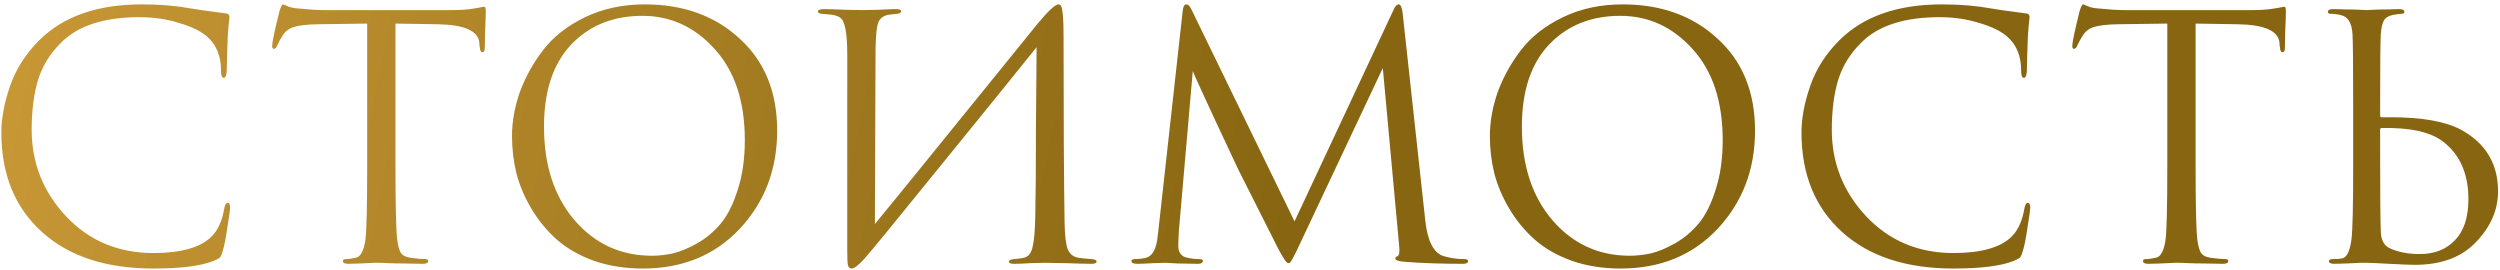 <?xml version="1.0" encoding="UTF-8"?> <svg xmlns="http://www.w3.org/2000/svg" width="371" height="40" viewBox="0 0 371 40" fill="none"> <path d="M22.75 39.85C15.75 39.85 10.25 38.05 6.25 34.45C2.217 30.817 0.2 25.883 0.2 19.65C0.2 17.55 0.633 15.25 1.5 12.75C2.367 10.25 3.8 8 5.8 6C9.367 2.433 14.45 0.65 21.05 0.65C23.717 0.65 26.133 0.85 28.3 1.25C28.767 1.35 30.533 1.6 33.6 2C33.9 2.033 34.05 2.217 34.05 2.55C34.05 2.65 34.033 2.817 34 3.05C33.967 3.25 33.933 3.567 33.9 4C33.867 4.4 33.833 4.85 33.8 5.35C33.767 5.95 33.733 6.917 33.7 8.25C33.667 9.55 33.65 10.3 33.65 10.5C33.617 11.2 33.467 11.55 33.2 11.55C32.933 11.55 32.8 11.2 32.8 10.5C32.8 8.3 32.1 6.6 30.7 5.4C29.767 4.6 28.383 3.933 26.55 3.4C24.75 2.833 22.8 2.55 20.7 2.55C15.533 2.55 11.7 3.767 9.2 6.2C7.5 7.833 6.317 9.717 5.65 11.85C5.017 13.95 4.7 16.417 4.7 19.25C4.7 24.183 6.4 28.467 9.8 32.1C13.233 35.733 17.55 37.55 22.75 37.55C26.917 37.55 29.817 36.717 31.45 35.05C32.383 34.083 33 32.683 33.3 30.85C33.4 30.35 33.567 30.1 33.8 30.1C34.033 30.1 34.15 30.35 34.15 30.85C34.15 31.117 34.017 32.067 33.75 33.7C33.517 35.333 33.283 36.517 33.05 37.25C32.917 37.717 32.783 38.033 32.65 38.2C32.517 38.333 32.217 38.5 31.75 38.7C29.85 39.467 26.85 39.85 22.75 39.85ZM58.689 3.5V24.65C58.689 30.483 58.772 34.1 58.939 35.5C59.039 36.333 59.205 36.983 59.439 37.45C59.705 37.883 60.189 38.15 60.889 38.25C61.822 38.383 62.572 38.45 63.139 38.45C63.405 38.45 63.539 38.55 63.539 38.75C63.539 39.017 63.272 39.15 62.739 39.15C61.939 39.15 61.039 39.133 60.039 39.1C59.072 39.1 58.255 39.083 57.589 39.05C56.955 39.017 56.622 39 56.589 39C56.555 39 56.222 39 55.589 39C54.989 39.033 54.289 39.067 53.489 39.1C52.722 39.133 52.122 39.15 51.689 39.15C51.155 39.15 50.889 39.017 50.889 38.75C50.889 38.55 51.022 38.45 51.289 38.45C51.689 38.45 52.189 38.383 52.789 38.25C53.522 38.117 54.005 37.2 54.239 35.5C54.405 34.1 54.489 30.483 54.489 24.65V3.5C53.689 3.5 52.455 3.517 50.789 3.55C49.122 3.583 47.889 3.6 47.089 3.6C45.522 3.633 44.372 3.767 43.639 4C42.939 4.2 42.389 4.6 41.989 5.2C41.622 5.767 41.339 6.283 41.139 6.75C41.005 7.083 40.839 7.25 40.639 7.25C40.472 7.25 40.389 7.1 40.389 6.8C40.389 6.267 40.755 4.533 41.489 1.6C41.689 0.967 41.855 0.65 41.989 0.65C42.055 0.65 42.305 0.75 42.739 0.95C43.172 1.117 43.655 1.217 44.189 1.25C45.789 1.417 47.105 1.5 48.139 1.5H66.889C68.355 1.5 69.539 1.417 70.439 1.25C70.639 1.217 70.839 1.183 71.039 1.15C71.272 1.117 71.439 1.083 71.539 1.05C71.672 1.017 71.772 1 71.839 1C72.005 1 72.089 1.2 72.089 1.6C72.089 2.167 72.055 3.2 71.989 4.7C71.955 6.2 71.939 7 71.939 7.1C71.939 7.533 71.822 7.75 71.589 7.75C71.355 7.75 71.222 7.467 71.189 6.9C71.189 6.833 71.172 6.75 71.139 6.65C71.139 6.517 71.139 6.417 71.139 6.35C70.972 4.583 68.922 3.667 64.989 3.6C64.289 3.6 63.239 3.583 61.839 3.55C60.439 3.517 59.389 3.5 58.689 3.5ZM95.381 39.85C92.748 39.85 90.331 39.467 88.131 38.7C85.931 37.9 84.098 36.85 82.631 35.55C81.165 34.25 79.915 32.733 78.881 31C77.848 29.267 77.098 27.5 76.631 25.7C76.198 23.9 75.981 22.067 75.981 20.2C75.981 18.067 76.365 15.9 77.131 13.7C77.931 11.5 79.081 9.417 80.581 7.45C82.115 5.45 84.198 3.817 86.831 2.55C89.465 1.283 92.415 0.65 95.681 0.65C101.415 0.65 106.115 2.35 109.781 5.75C113.481 9.117 115.331 13.667 115.331 19.4C115.331 25.133 113.481 29.983 109.781 33.95C106.081 37.883 101.281 39.85 95.381 39.85ZM96.731 37.95C97.765 37.95 98.815 37.833 99.881 37.6C100.981 37.333 102.181 36.833 103.481 36.1C104.815 35.333 105.981 34.35 106.981 33.15C107.981 31.95 108.815 30.283 109.481 28.15C110.181 26.017 110.531 23.567 110.531 20.8C110.531 15.067 109.048 10.567 106.081 7.3C103.115 4 99.531 2.35 95.331 2.35C90.998 2.35 87.481 3.767 84.781 6.6C82.081 9.433 80.731 13.5 80.731 18.8C80.731 24.533 82.248 29.167 85.281 32.7C88.315 36.2 92.131 37.95 96.731 37.95ZM129.933 7.3L129.833 33.25C132.167 30.417 136.45 25.15 142.683 17.45C148.95 9.717 152.667 5.133 153.833 3.7C155.5 1.667 156.583 0.65 157.083 0.65C157.283 0.65 157.417 0.75 157.483 0.95C157.583 1.117 157.667 1.55 157.733 2.25C157.8 2.95 157.833 4 157.833 5.4C157.833 17.567 157.883 26.767 157.983 33C158.017 34.867 158.167 36.183 158.433 36.95C158.733 37.683 159.267 38.117 160.033 38.25C160.4 38.317 161.05 38.383 161.983 38.45C162.483 38.483 162.733 38.6 162.733 38.8C162.733 39.033 162.483 39.15 161.983 39.15C161.283 39.15 159.983 39.117 158.083 39.05C156.183 39.017 155.15 39 154.983 39C154.683 39 154.017 39.017 152.983 39.05C151.983 39.117 151.15 39.15 150.483 39.15C149.983 39.15 149.733 39.05 149.733 38.85C149.733 38.617 149.983 38.483 150.483 38.45C151.217 38.383 151.7 38.317 151.933 38.25C152.6 38.117 153.033 37.583 153.233 36.65C153.467 35.717 153.6 34.2 153.633 32.1C153.7 29.067 153.733 24.7 153.733 19C153.767 13.267 153.8 9.267 153.833 7C151.3 10.167 146.617 15.95 139.783 24.35C132.983 32.75 129.133 37.45 128.233 38.45C127.367 39.383 126.75 39.85 126.383 39.85C126.117 39.85 125.933 39.683 125.833 39.35C125.767 39.05 125.733 38.417 125.733 37.45V8.35C125.733 6.55 125.65 5.233 125.483 4.4C125.317 3.533 125.1 2.983 124.833 2.75C124.567 2.483 124.133 2.3 123.533 2.2C123.3 2.167 123 2.133 122.633 2.1C122.267 2.067 122.033 2.05 121.933 2.05C121.567 2.017 121.383 1.9 121.383 1.7C121.383 1.467 121.717 1.35 122.383 1.35C122.95 1.35 123.95 1.383 125.383 1.45C126.85 1.483 127.683 1.5 127.883 1.5C128.45 1.5 129.317 1.483 130.483 1.45C131.65 1.383 132.45 1.35 132.883 1.35C133.45 1.35 133.733 1.45 133.733 1.65C133.733 1.883 133.517 2.017 133.083 2.05C132.417 2.117 131.983 2.167 131.783 2.2C131.05 2.367 130.567 2.75 130.333 3.35C130.1 3.917 129.967 5.233 129.933 7.3ZM208.158 2L211.508 32.7C211.842 35.767 212.742 37.533 214.208 38C215.175 38.3 216.208 38.45 217.308 38.45C217.675 38.45 217.858 38.55 217.858 38.75C217.858 39.017 217.608 39.15 217.108 39.15C213.808 39.15 210.925 39.05 208.458 38.85C207.525 38.783 207.058 38.617 207.058 38.35C207.058 38.217 207.175 38.1 207.408 38C207.675 37.9 207.742 37.3 207.608 36.2L205.208 10.1L192.808 36.4C192.042 38.033 191.575 38.9 191.408 39C191.342 39.033 191.258 39.05 191.158 39.05C190.925 39.05 190.408 38.283 189.608 36.75C189.042 35.65 187.092 31.783 183.758 25.15C183.492 24.583 182.358 22.167 180.358 17.9C178.358 13.6 177.242 11.15 177.008 10.55L174.958 34.1C174.892 35.167 174.858 35.95 174.858 36.45C174.858 37.483 175.308 38.083 176.208 38.25C176.775 38.383 177.375 38.45 178.008 38.45C178.342 38.45 178.508 38.533 178.508 38.7C178.508 39 178.258 39.15 177.758 39.15C177.025 39.15 176.042 39.133 174.808 39.1L172.958 39C172.892 39 172.308 39.017 171.208 39.05C170.108 39.117 169.292 39.15 168.758 39.15C168.192 39.15 167.908 39.017 167.908 38.75C167.908 38.55 168.075 38.45 168.408 38.45C168.908 38.45 169.408 38.4 169.908 38.3C170.842 38.133 171.442 37.283 171.708 35.75C171.742 35.583 171.808 35.05 171.908 34.15L175.508 1.65C175.575 0.983 175.758 0.65 176.058 0.65C176.325 0.65 176.575 0.9 176.808 1.4L192.108 32.85L206.808 1.45C207.042 0.917 207.292 0.65 207.558 0.65C207.858 0.65 208.058 1.1 208.158 2ZM240.498 39.85C237.865 39.85 235.448 39.467 233.248 38.7C231.048 37.9 229.215 36.85 227.748 35.55C226.282 34.25 225.032 32.733 223.998 31C222.965 29.267 222.215 27.5 221.748 25.7C221.315 23.9 221.098 22.067 221.098 20.2C221.098 18.067 221.482 15.9 222.248 13.7C223.048 11.5 224.198 9.417 225.698 7.45C227.232 5.45 229.315 3.817 231.948 2.55C234.582 1.283 237.532 0.65 240.798 0.65C246.532 0.65 251.232 2.35 254.898 5.75C258.598 9.117 260.448 13.667 260.448 19.4C260.448 25.133 258.598 29.983 254.898 33.95C251.198 37.883 246.398 39.85 240.498 39.85ZM241.848 37.95C242.882 37.95 243.932 37.833 244.998 37.6C246.098 37.333 247.298 36.833 248.598 36.1C249.932 35.333 251.098 34.35 252.098 33.15C253.098 31.95 253.932 30.283 254.598 28.15C255.298 26.017 255.648 23.567 255.648 20.8C255.648 15.067 254.165 10.567 251.198 7.3C248.232 4 244.648 2.35 240.448 2.35C236.115 2.35 232.598 3.767 229.898 6.6C227.198 9.433 225.848 13.5 225.848 18.8C225.848 24.533 227.365 29.167 230.398 32.7C233.432 36.2 237.248 37.95 241.848 37.95ZM289.889 39.85C282.889 39.85 277.389 38.05 273.389 34.45C269.355 30.817 267.339 25.883 267.339 19.65C267.339 17.55 267.772 15.25 268.639 12.75C269.505 10.25 270.939 8 272.939 6C276.505 2.433 281.589 0.65 288.189 0.65C290.855 0.65 293.272 0.85 295.439 1.25C295.905 1.35 297.672 1.6 300.739 2C301.039 2.033 301.189 2.217 301.189 2.55C301.189 2.65 301.172 2.817 301.139 3.05C301.105 3.25 301.072 3.567 301.039 4C301.005 4.4 300.972 4.85 300.939 5.35C300.905 5.95 300.872 6.917 300.839 8.25C300.805 9.55 300.789 10.3 300.789 10.5C300.755 11.2 300.605 11.55 300.339 11.55C300.072 11.55 299.939 11.2 299.939 10.5C299.939 8.3 299.239 6.6 297.839 5.4C296.905 4.6 295.522 3.933 293.689 3.4C291.889 2.833 289.939 2.55 287.839 2.55C282.672 2.55 278.839 3.767 276.339 6.2C274.639 7.833 273.455 9.717 272.789 11.85C272.155 13.95 271.839 16.417 271.839 19.25C271.839 24.183 273.539 28.467 276.939 32.1C280.372 35.733 284.689 37.55 289.889 37.55C294.055 37.55 296.955 36.717 298.589 35.05C299.522 34.083 300.139 32.683 300.439 30.85C300.539 30.35 300.705 30.1 300.939 30.1C301.172 30.1 301.289 30.35 301.289 30.85C301.289 31.117 301.155 32.067 300.889 33.7C300.655 35.333 300.422 36.517 300.189 37.25C300.055 37.717 299.922 38.033 299.789 38.2C299.655 38.333 299.355 38.5 298.889 38.7C296.989 39.467 293.989 39.85 289.889 39.85ZM325.827 3.5V24.65C325.827 30.483 325.911 34.1 326.077 35.5C326.177 36.333 326.344 36.983 326.577 37.45C326.844 37.883 327.327 38.15 328.027 38.25C328.961 38.383 329.711 38.45 330.277 38.45C330.544 38.45 330.677 38.55 330.677 38.75C330.677 39.017 330.411 39.15 329.877 39.15C329.077 39.15 328.177 39.133 327.177 39.1C326.211 39.1 325.394 39.083 324.727 39.05C324.094 39.017 323.761 39 323.727 39C323.694 39 323.361 39 322.727 39C322.127 39.033 321.427 39.067 320.627 39.1C319.861 39.133 319.261 39.15 318.827 39.15C318.294 39.15 318.027 39.017 318.027 38.75C318.027 38.55 318.161 38.45 318.427 38.45C318.827 38.45 319.327 38.383 319.927 38.25C320.661 38.117 321.144 37.2 321.377 35.5C321.544 34.1 321.627 30.483 321.627 24.65V3.5C320.827 3.5 319.594 3.517 317.927 3.55C316.261 3.583 315.027 3.6 314.227 3.6C312.661 3.633 311.511 3.767 310.777 4C310.077 4.2 309.527 4.6 309.127 5.2C308.761 5.767 308.477 6.283 308.277 6.75C308.144 7.083 307.977 7.25 307.777 7.25C307.611 7.25 307.527 7.1 307.527 6.8C307.527 6.267 307.894 4.533 308.627 1.6C308.827 0.967 308.994 0.65 309.127 0.65C309.194 0.65 309.444 0.75 309.877 0.95C310.311 1.117 310.794 1.217 311.327 1.25C312.927 1.417 314.244 1.5 315.277 1.5H334.027C335.494 1.5 336.677 1.417 337.577 1.25C337.777 1.217 337.977 1.183 338.177 1.15C338.411 1.117 338.577 1.083 338.677 1.05C338.811 1.017 338.911 1 338.977 1C339.144 1 339.227 1.2 339.227 1.6C339.227 2.167 339.194 3.2 339.127 4.7C339.094 6.2 339.077 7 339.077 7.1C339.077 7.533 338.961 7.75 338.727 7.75C338.494 7.75 338.361 7.467 338.327 6.9C338.327 6.833 338.311 6.75 338.277 6.65C338.277 6.517 338.277 6.417 338.277 6.35C338.111 4.583 336.061 3.667 332.127 3.6C331.427 3.6 330.377 3.583 328.977 3.55C327.577 3.517 326.527 3.5 325.827 3.5ZM353.211 19.25V22.45C353.211 28.817 353.244 32.783 353.311 34.35C353.344 35.617 353.794 36.45 354.661 36.85C355.894 37.417 357.377 37.7 359.111 37.7C361.277 37.7 363.011 37.017 364.311 35.65C365.644 34.283 366.311 32.25 366.311 29.55C366.311 25.85 365.094 23.033 362.661 21.1C360.794 19.6 357.711 18.9 353.411 19C353.277 19 353.211 19.083 353.211 19.25ZM351.211 39C351.177 39 350.861 39 350.261 39C349.661 39.033 348.977 39.067 348.211 39.1C347.444 39.133 346.844 39.15 346.411 39.15C345.877 39.15 345.611 39.017 345.611 38.75C345.611 38.55 345.811 38.45 346.211 38.45C346.777 38.45 347.227 38.417 347.561 38.35C348.261 38.217 348.727 37.267 348.961 35.5C349.127 34.1 349.211 30.483 349.211 24.65V15.85C349.211 9.717 349.177 6.117 349.111 5.05C349.011 3.417 348.444 2.483 347.411 2.25C346.911 2.117 346.394 2.05 345.861 2.05C345.594 2.05 345.461 1.95 345.461 1.75C345.461 1.483 345.727 1.35 346.261 1.35C346.761 1.35 347.394 1.367 348.161 1.4C348.927 1.4 349.611 1.417 350.211 1.45C350.811 1.483 351.127 1.5 351.161 1.5C351.194 1.5 351.511 1.483 352.111 1.45C352.744 1.417 353.444 1.4 354.211 1.4C354.977 1.367 355.577 1.35 356.011 1.35C356.544 1.35 356.811 1.483 356.811 1.75C356.811 1.95 356.677 2.05 356.411 2.05C356.177 2.05 355.761 2.1 355.161 2.2C354.494 2.333 354.027 2.617 353.761 3.05C353.527 3.483 353.377 4.15 353.311 5.05C353.244 6.117 353.211 9.717 353.211 15.85V17.15C353.211 17.317 353.277 17.4 353.411 17.4H354.761C359.427 17.4 362.911 18.017 365.211 19.25C368.877 21.25 370.711 24.3 370.711 28.4C370.711 31.133 369.627 33.633 367.461 35.9C365.327 38.167 362.294 39.3 358.361 39.3C357.661 39.3 356.394 39.25 354.561 39.15C352.761 39.05 351.644 39 351.211 39Z" fill="url(#paint0_linear_17_376)"></path> <defs> <linearGradient id="paint0_linear_17_376" x1="-3" y1="-6" x2="191.017" y2="33.109" gradientUnits="userSpaceOnUse"> <stop stop-color="#CA9937"></stop> <stop offset="1" stop-color="#886611"></stop> </linearGradient> </defs> </svg> 